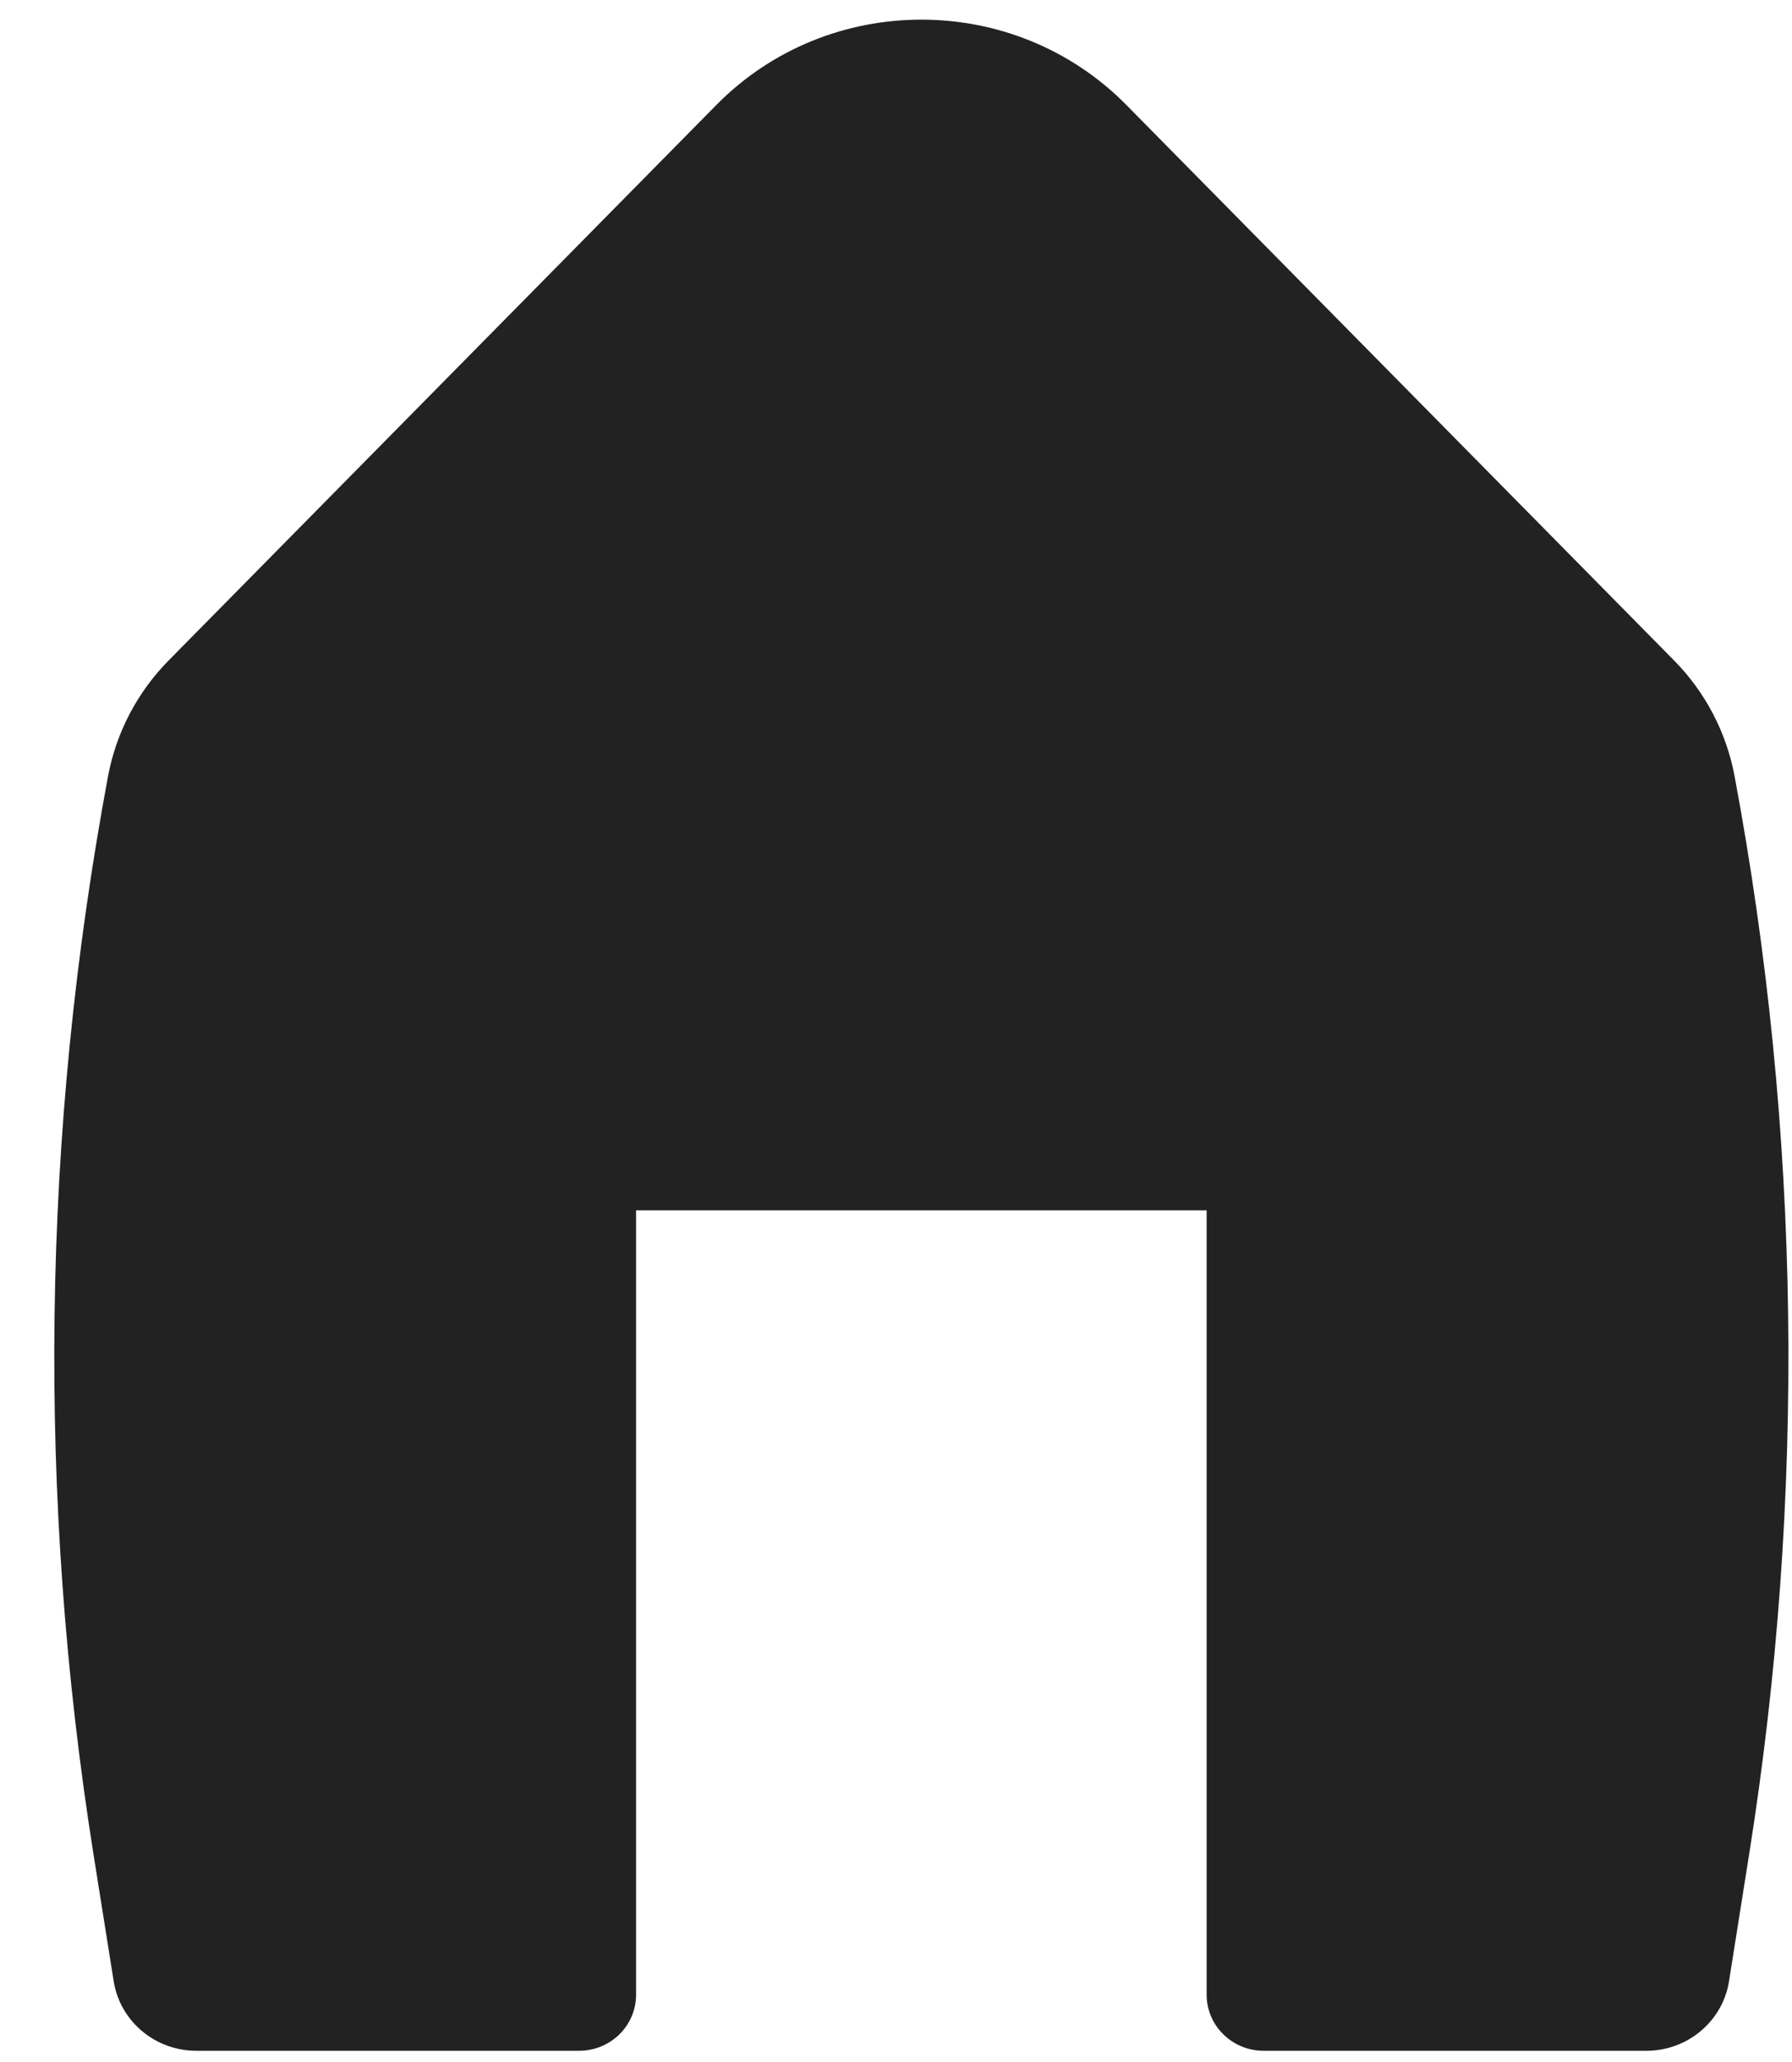 <svg width="20" height="23" viewBox="0 0 20 23" fill="none" xmlns="http://www.w3.org/2000/svg">
<path d="M12.57 1.17C11.319 -0.098 9.247 -0.098 7.996 1.17L1.884 7.365C1.533 7.72 1.297 8.17 1.206 8.657C0.464 12.63 0.41 16.697 1.044 20.687L1.269 22.1C1.34 22.546 1.732 22.875 2.192 22.875H6.462C6.814 22.875 7.099 22.595 7.099 22.25V13.5H13.467V22.25C13.467 22.595 13.752 22.875 14.104 22.875H18.374C18.834 22.875 19.226 22.546 19.297 22.1L19.521 20.687C20.156 16.697 20.102 12.63 19.359 8.657C19.268 8.17 19.033 7.72 18.682 7.365L12.57 1.17Z" fill="#222222"/>
</svg>
